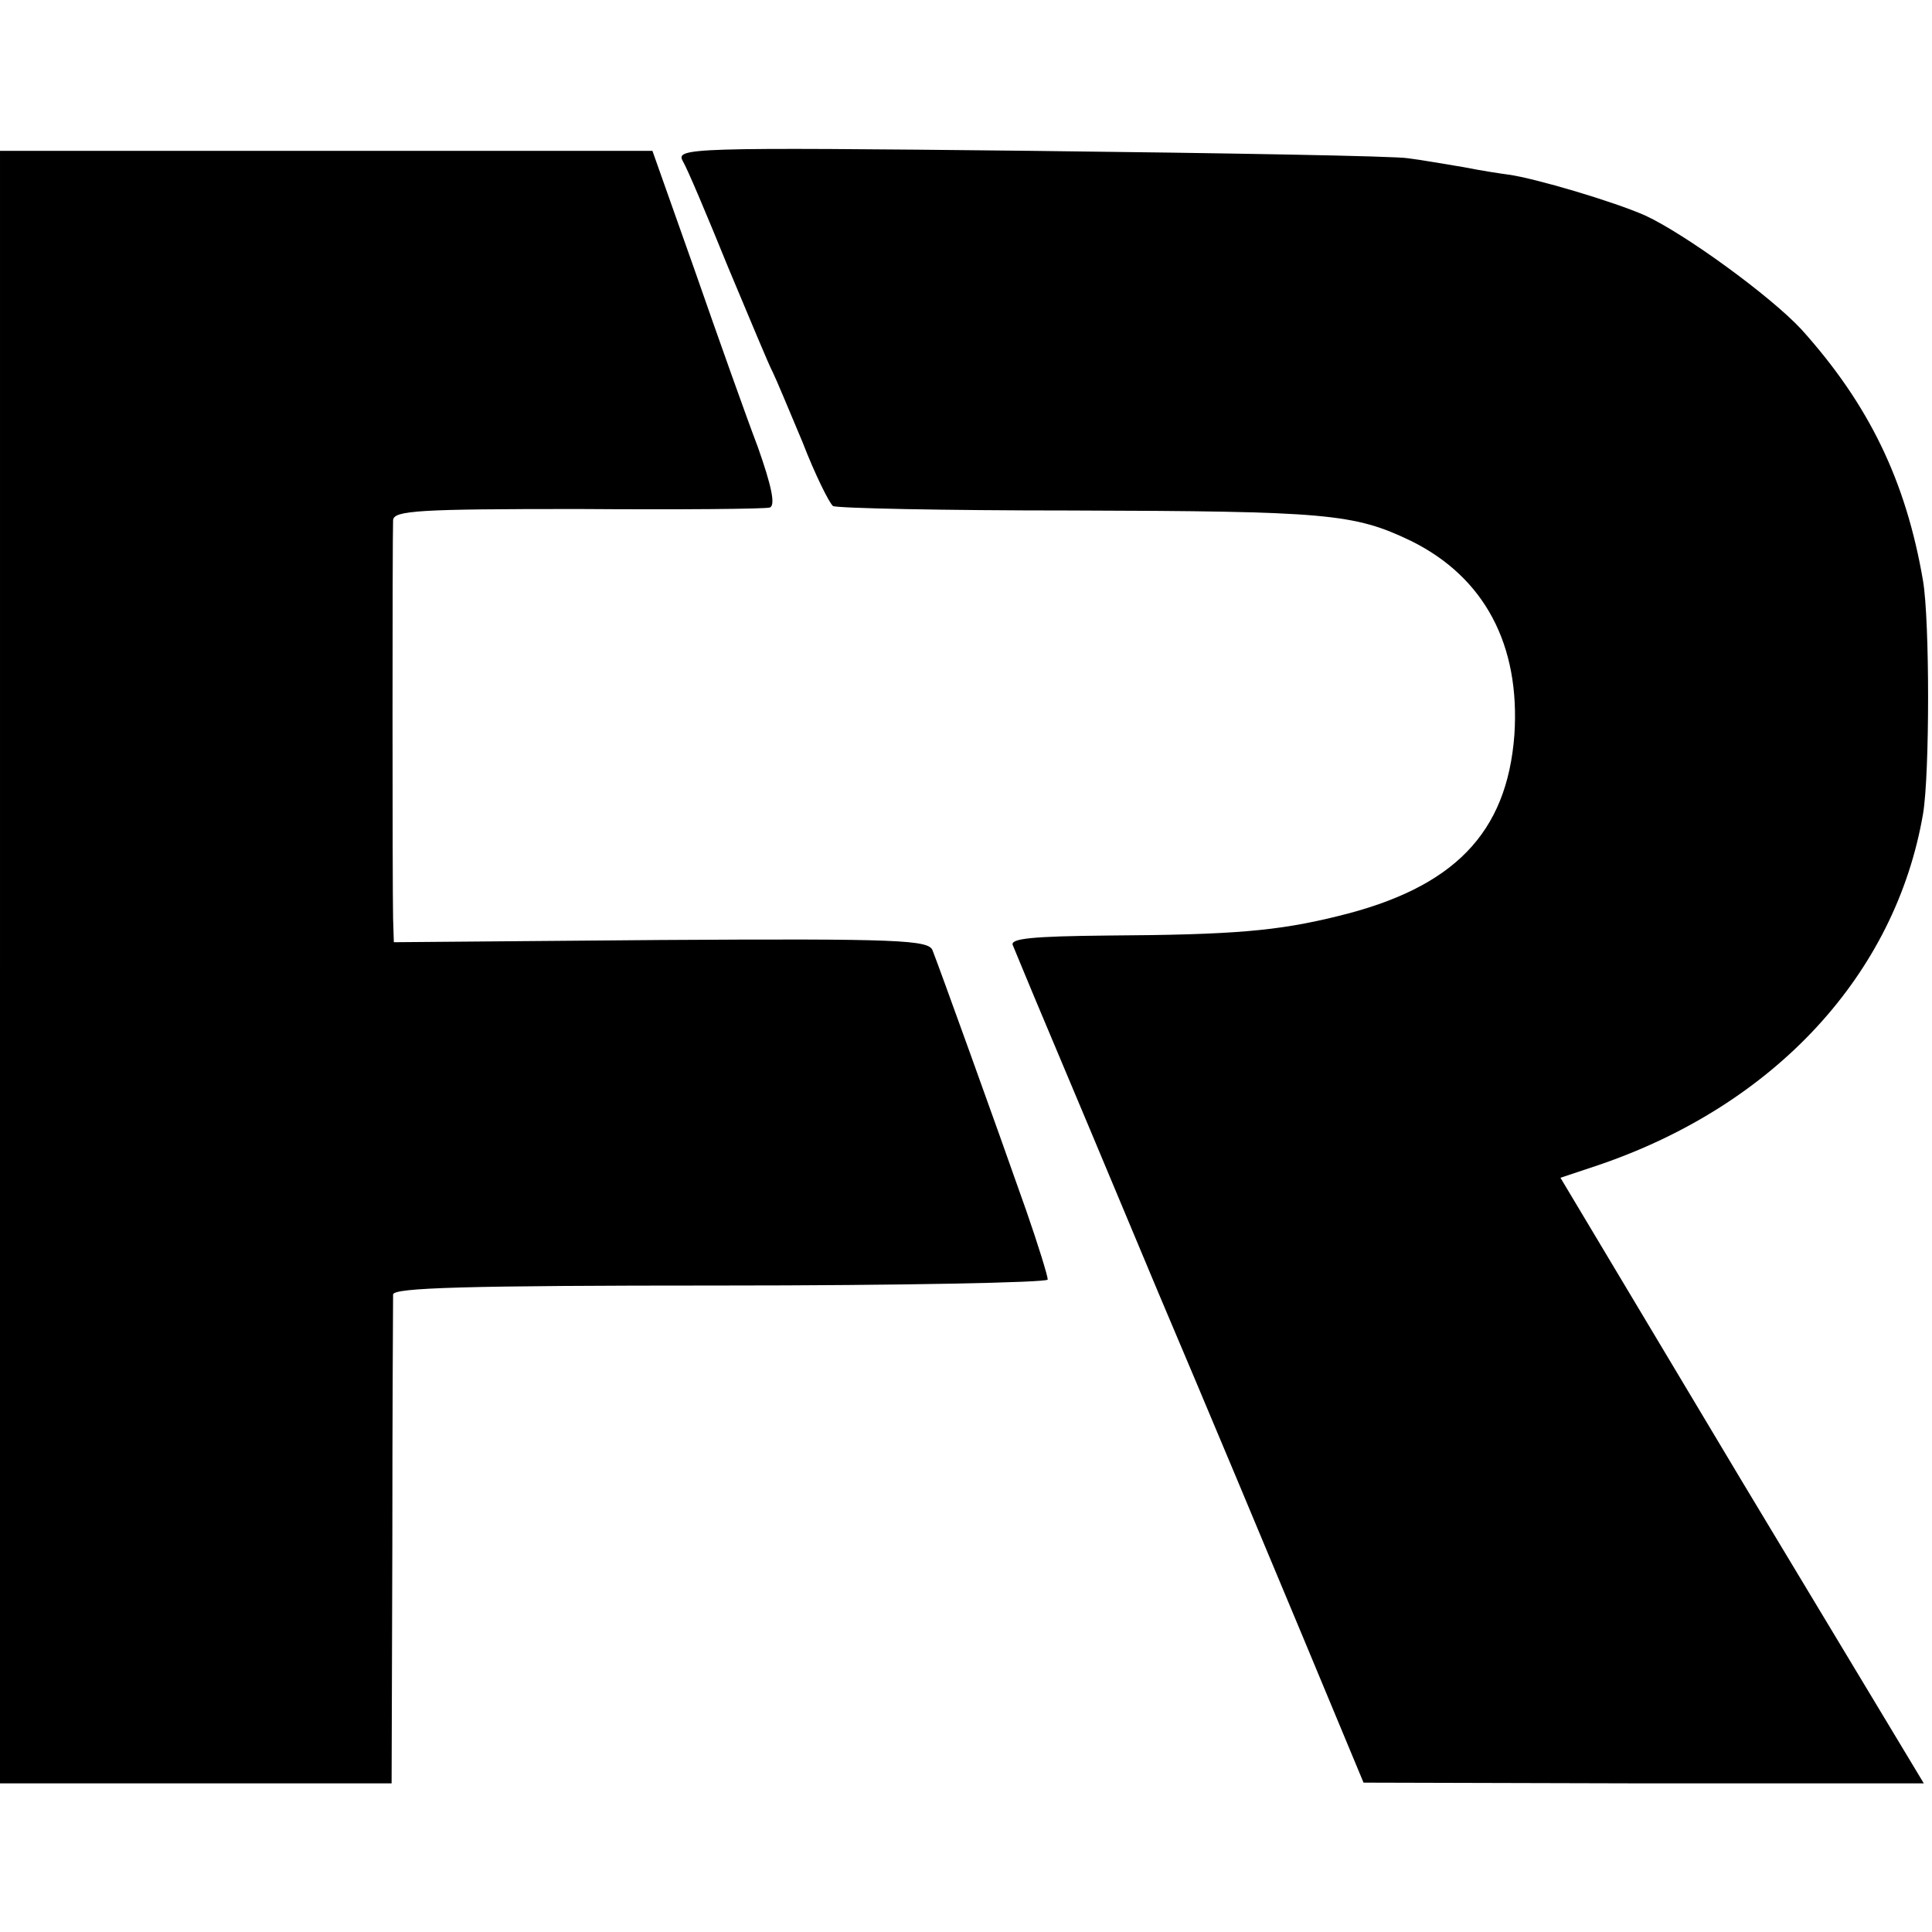 <?xml version="1.0" standalone="no"?>
<!DOCTYPE svg PUBLIC "-//W3C//DTD SVG 20010904//EN"
 "http://www.w3.org/TR/2001/REC-SVG-20010904/DTD/svg10.dtd">
<svg version="1.0" xmlns="http://www.w3.org/2000/svg"
 width="260pt" height="260pt" viewBox="0 0 260 260"
 preserveAspectRatio="xMidYMid meet">
<g transform="translate(0,260) scale(0.1,-0.1)"
fill="#000000" stroke="none">
<path d="M0 1298 l0 -1098 263 0 264 0 1 323 c0 177 1 328 1 335 1 9 96 12
441 12 242 0 440 4 440 8 0 5 -13 47 -29 93 -40 114 -118 330 -126 350 -5 14
-45 16 -365 14 l-360 -3 -1 32 c-1 39 -1 516 0 536 1 13 34 15 249 15 136 -1
252 0 258 2 8 3 2 30 -16 81 -16 42 -54 149 -85 238 l-57 161 -439 0 -439 0 0
-1099z"/>
<path d="M919 2383 c6 -10 33 -74 61 -143 29 -69 55 -132 60 -141 4 -8 22 -51
40 -94 17 -44 36 -82 41 -86 6 -3 149 -6 319 -6 346 -1 382 -4 459 -41 99 -49
147 -140 139 -261 -10 -132 -81 -206 -238 -244 -81 -20 -140 -25 -309 -26
-102 -1 -132 -4 -128 -13 3 -7 23 -56 45 -108 22 -52 90 -214 151 -360 62
-146 149 -354 194 -462 l82 -197 377 -1 377 0 -245 407 -244 408 51 17 c238
81 400 257 437 473 9 54 9 259 0 313 -23 135 -73 238 -164 339 -42 45 -156
128 -210 153 -43 19 -148 50 -184 55 -8 1 -35 5 -60 10 -25 4 -58 10 -75 12
-16 3 -245 7 -508 10 -463 5 -478 4 -468 -14z"/>
</g>
</svg>

